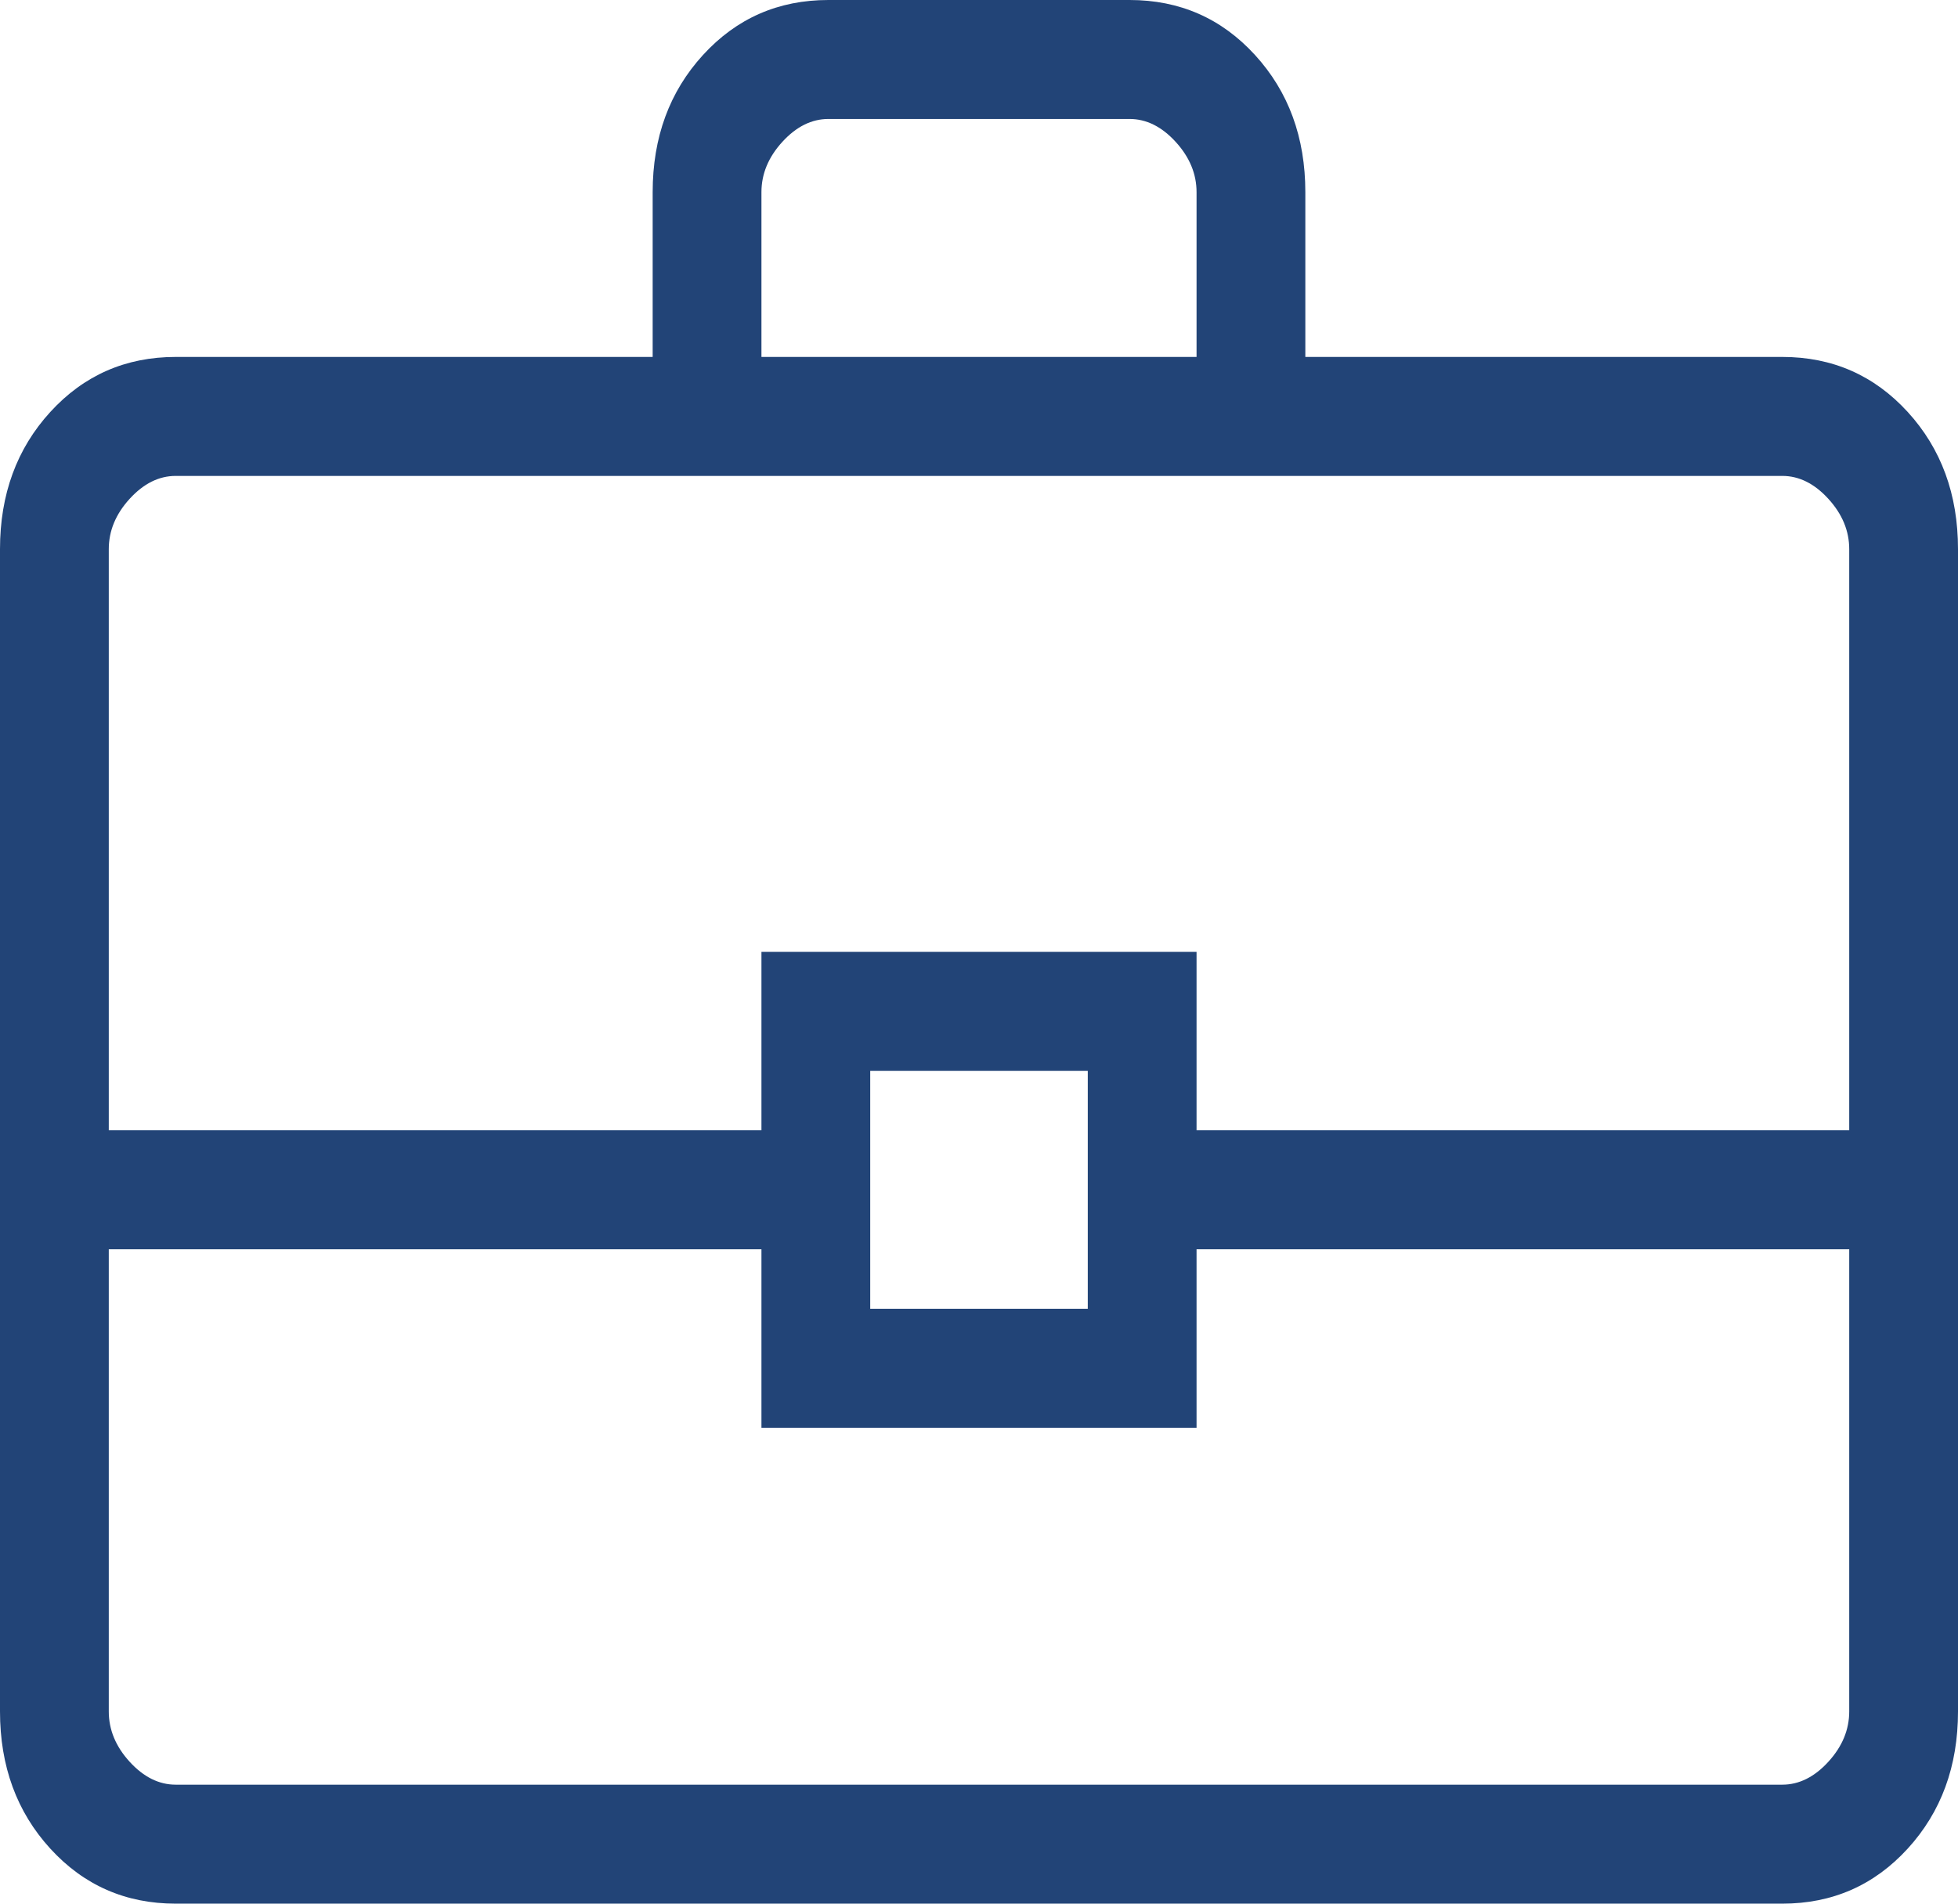 <svg width="72" height="70" viewBox="0 0 72 70" fill="none" xmlns="http://www.w3.org/2000/svg">
<path d="M6.462 70C4.621 70 3.083 69.326 1.85 67.977C0.617 66.628 0 64.946 0 62.932V20.193C0 18.179 0.617 16.497 1.85 15.148C3.083 13.8 4.621 13.125 6.462 13.125H24V7.067C24 5.053 24.617 3.372 25.85 2.023C27.083 0.674 28.621 0 30.462 0H41.538C43.379 0 44.917 0.674 46.15 2.023C47.383 3.372 48 5.053 48 7.067V13.125H65.538C67.379 13.125 68.917 13.8 70.15 15.148C71.383 16.497 72 18.179 72 20.193V62.932C72 64.946 71.383 66.628 70.15 67.977C68.917 69.326 67.379 70 65.538 70H6.462ZM28 13.125H44V7.067C44 6.394 43.744 5.777 43.231 5.216C42.718 4.655 42.154 4.375 41.538 4.375H30.462C29.846 4.375 29.282 4.655 28.769 5.216C28.256 5.777 28 6.394 28 7.067V13.125ZM68 45.938H44V52.5H28V45.938H4V62.932C4 63.606 4.256 64.223 4.769 64.784C5.282 65.345 5.846 65.625 6.462 65.625H65.538C66.154 65.625 66.718 65.345 67.231 64.784C67.744 64.223 68 63.606 68 62.932V45.938ZM32 48.125H40V39.375H32V48.125ZM4 41.562H28V35H44V41.562H68V20.193C68 19.519 67.744 18.902 67.231 18.341C66.718 17.78 66.154 17.5 65.538 17.5H6.462C5.846 17.5 5.282 17.78 4.769 18.341C4.256 18.902 4 19.519 4 20.193V41.562Z" fill="#224477"/>
</svg>
